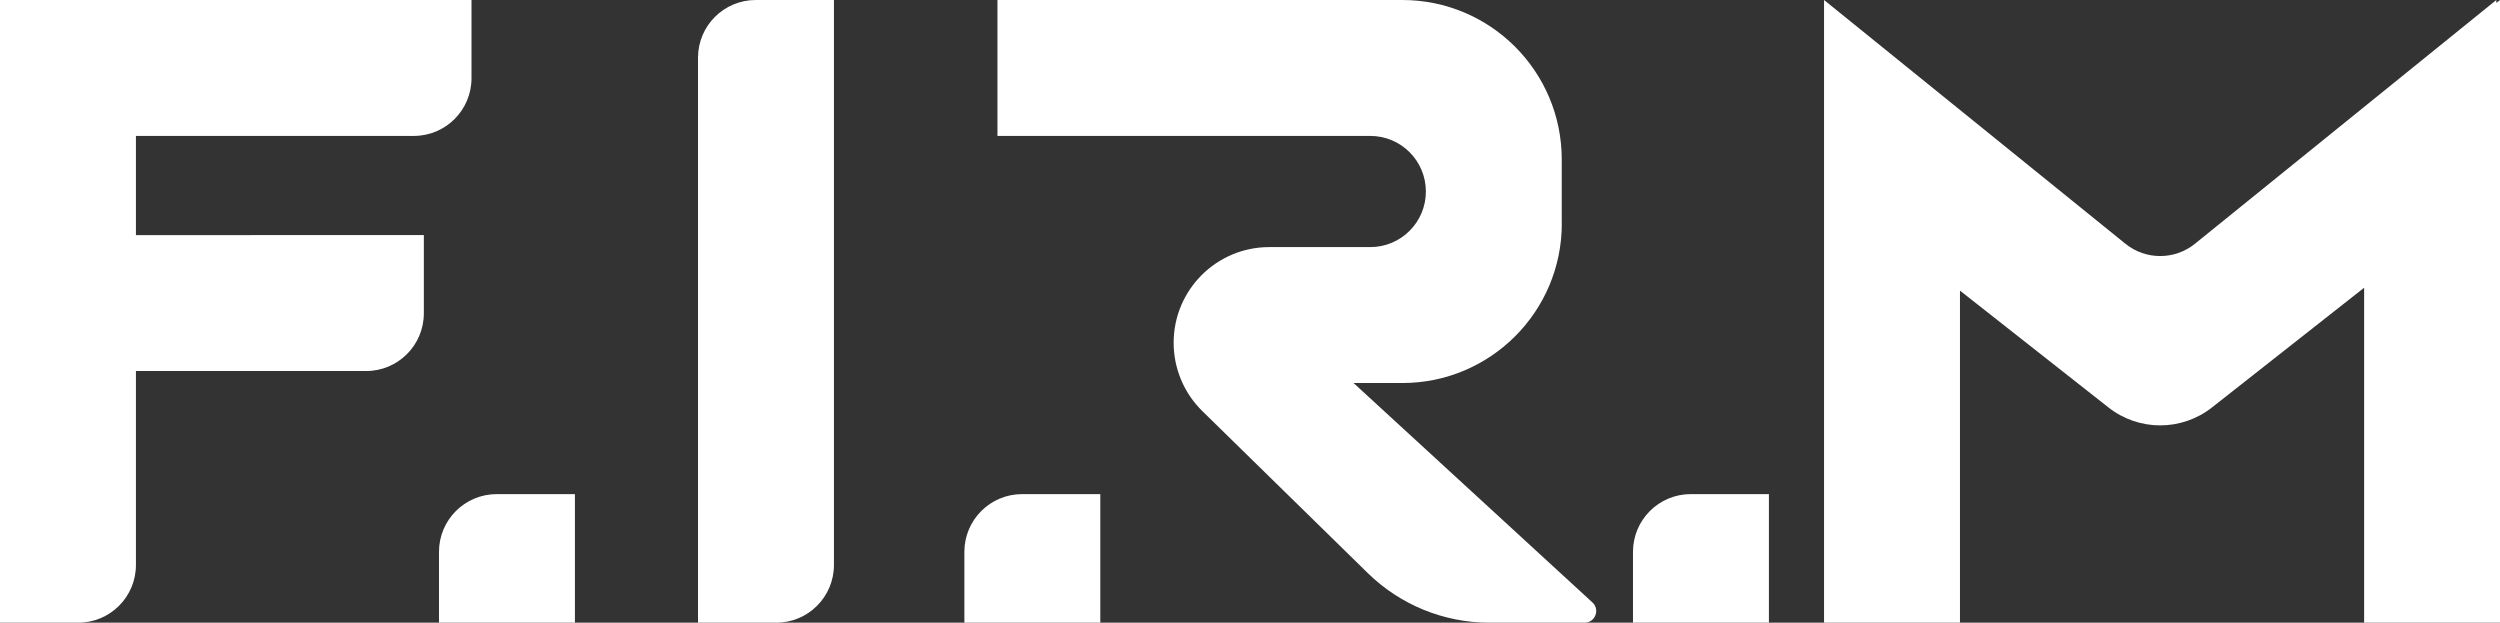 <svg xmlns="http://www.w3.org/2000/svg" id="Layer_2" viewBox="0 0 442.15 110.13"><rect x="0" y="0" width="442.15" height="110.13" fill="#333333" stroke="none"/><defs><style>.cls-1{fill:#fff;}</style></defs><g id="Layer_1-2"><g><path class="cls-1" d="M24.04,24.04h49.14c5.64,0,10.21-4.57,10.21-10.21V0H0V110.13H13.83c5.64,0,10.21-4.57,10.21-10.21v-34.3h40.71c5.64,0,10.21-4.57,10.21-10.21v-13.83H24.04V24.04Z"></path><path class="cls-1" d="M276.21,39.53v-11.33C276.21,12.63,263.59,0,248.01,0h-71.6V24.04h65.94c5.43,0,9.83,4.4,9.83,9.83h0c0,5.43-4.4,9.83-9.83,9.83h-17.86c-9.35,0-16.92,7.58-16.92,16.92h0c0,4.55,1.83,8.91,5.08,12.09l29.26,28.65c5.74,5.62,13.46,8.77,21.5,8.77h16.83c1.88,0,2.78-2.31,1.4-3.58l-42.25-38.81h8.63c15.58,0,28.2-12.63,28.2-28.2Z"></path><path class="cls-1" d="M123.45,110.13h13.83c5.64,0,10.21-4.57,10.21-10.21V0h-13.83C128.02,0,123.45,4.57,123.45,10.21V110.13Z"></path><path class="cls-1" d="M441.5,.51V0l-53.3,43.11c-3.59,2.9-8.72,2.9-12.3,0L322.6,0V110.13h24.04V51.4l26.26,20.66c5.37,4.23,12.94,4.23,18.31,0l26.91-21.17v59.24h24.04V0l-.65,.51Z"></path><path class="cls-1" d="M77.64,110.13h24.04v-22.74h-13.83c-5.64,0-10.21,4.57-10.21,10.21v12.53Z"></path><path class="cls-1" d="M170.56,110.13h24.04v-22.74h-13.83c-5.64,0-10.21,4.57-10.21,10.21v12.53Z"></path><path class="cls-1" d="M288.81,110.13h24.04v-22.74h-13.83c-5.64,0-10.21,4.57-10.21,10.21v12.53Z"></path></g></g></svg>